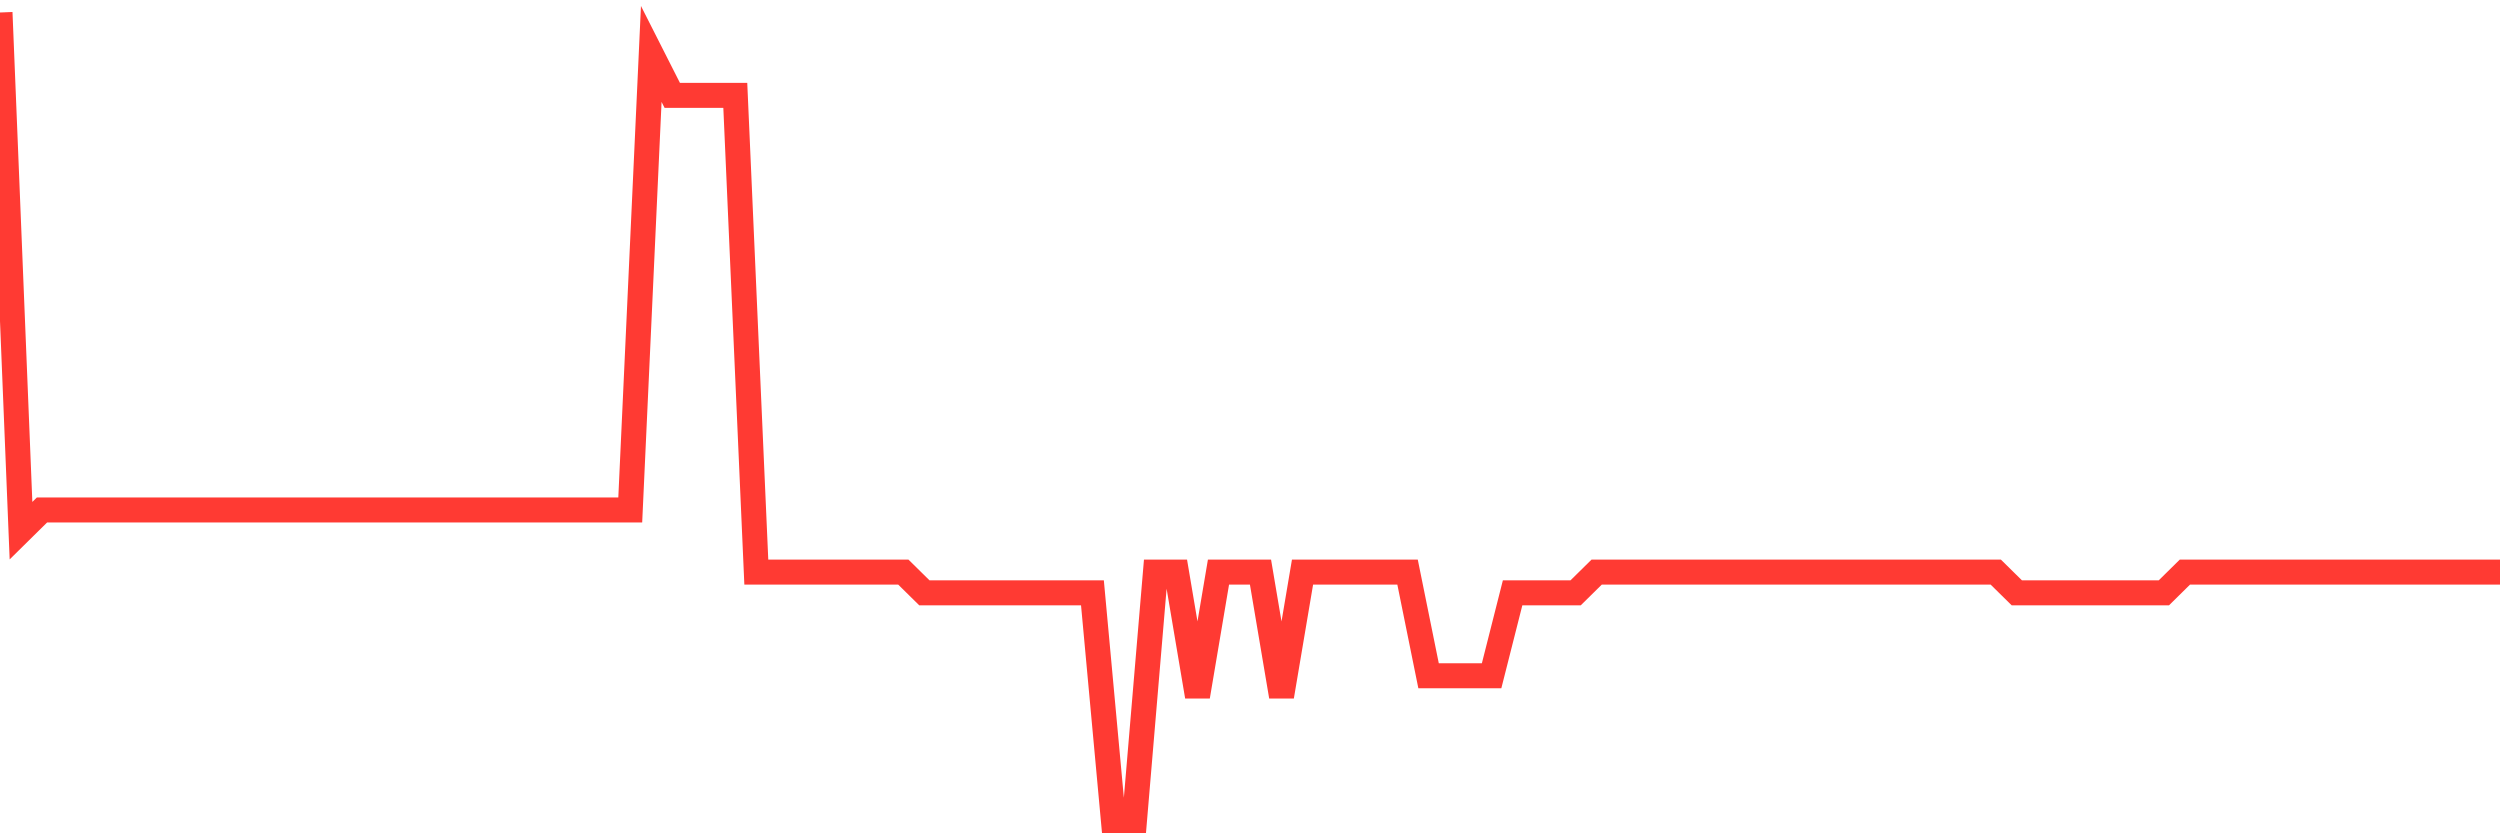 <svg
  xmlns="http://www.w3.org/2000/svg"
  xmlns:xlink="http://www.w3.org/1999/xlink"
  width="120"
  height="40"
  viewBox="0 0 120 40"
  preserveAspectRatio="none"
>
  <polyline
    points="0,0.6 1.008,25.472 2.017,24.477 3.025,24.477 4.034,24.477 5.042,24.477 6.05,24.477 7.059,24.477 8.067,24.477 9.076,24.477 10.084,24.477 11.092,24.477 12.101,24.477 13.109,24.477 14.118,24.477 15.126,24.477 16.134,24.477 17.143,24.477 18.151,24.477 19.16,24.477 20.168,24.477 21.176,24.477 22.185,24.477 23.193,24.477 24.202,24.477 25.21,24.477 26.218,24.477 27.227,24.477 28.235,24.477 29.244,24.477 30.252,24.477 31.261,2.59 32.269,4.579 33.277,4.579 34.286,4.579 35.294,4.579 36.303,27.462 37.311,27.462 38.319,27.462 39.328,27.462 40.336,27.462 41.345,27.462 42.353,27.462 43.361,27.462 44.37,28.456 45.378,28.456 46.387,28.456 47.395,28.456 48.403,28.456 49.412,28.456 50.42,28.456 51.429,28.456 52.437,28.456 53.445,39.4 54.454,39.4 55.462,27.462 56.471,27.462 57.479,33.431 58.487,27.462 59.496,27.462 60.504,27.462 61.513,33.431 62.521,27.462 63.529,27.462 64.538,27.462 65.546,27.462 66.555,27.462 67.563,27.462 68.571,32.436 69.58,32.436 70.588,32.436 71.597,32.436 72.605,28.456 73.613,28.456 74.622,28.456 75.63,28.456 76.639,27.462 77.647,27.462 78.655,27.462 79.664,27.462 80.672,27.462 81.681,27.462 82.689,27.462 83.697,27.462 84.706,27.462 85.714,27.462 86.723,27.462 87.731,27.462 88.739,27.462 89.748,27.462 90.756,27.462 91.765,27.462 92.773,27.462 93.782,27.462 94.79,27.462 95.798,27.462 96.807,28.456 97.815,28.456 98.824,28.456 99.832,28.456 100.84,28.456 101.849,28.456 102.857,28.456 103.866,28.456 104.874,27.462 105.882,27.462 106.891,27.462 107.899,27.462 108.908,27.462 109.916,27.462 110.924,27.462 111.933,27.462 112.941,27.462 113.95,27.462 114.958,27.462 115.966,27.462 116.975,27.462 117.983,27.462 118.992,27.462 120,27.462"
    fill="none"
    stroke="#ff3a33"
    stroke-width="1.2"
  >
  </polyline>
</svg>